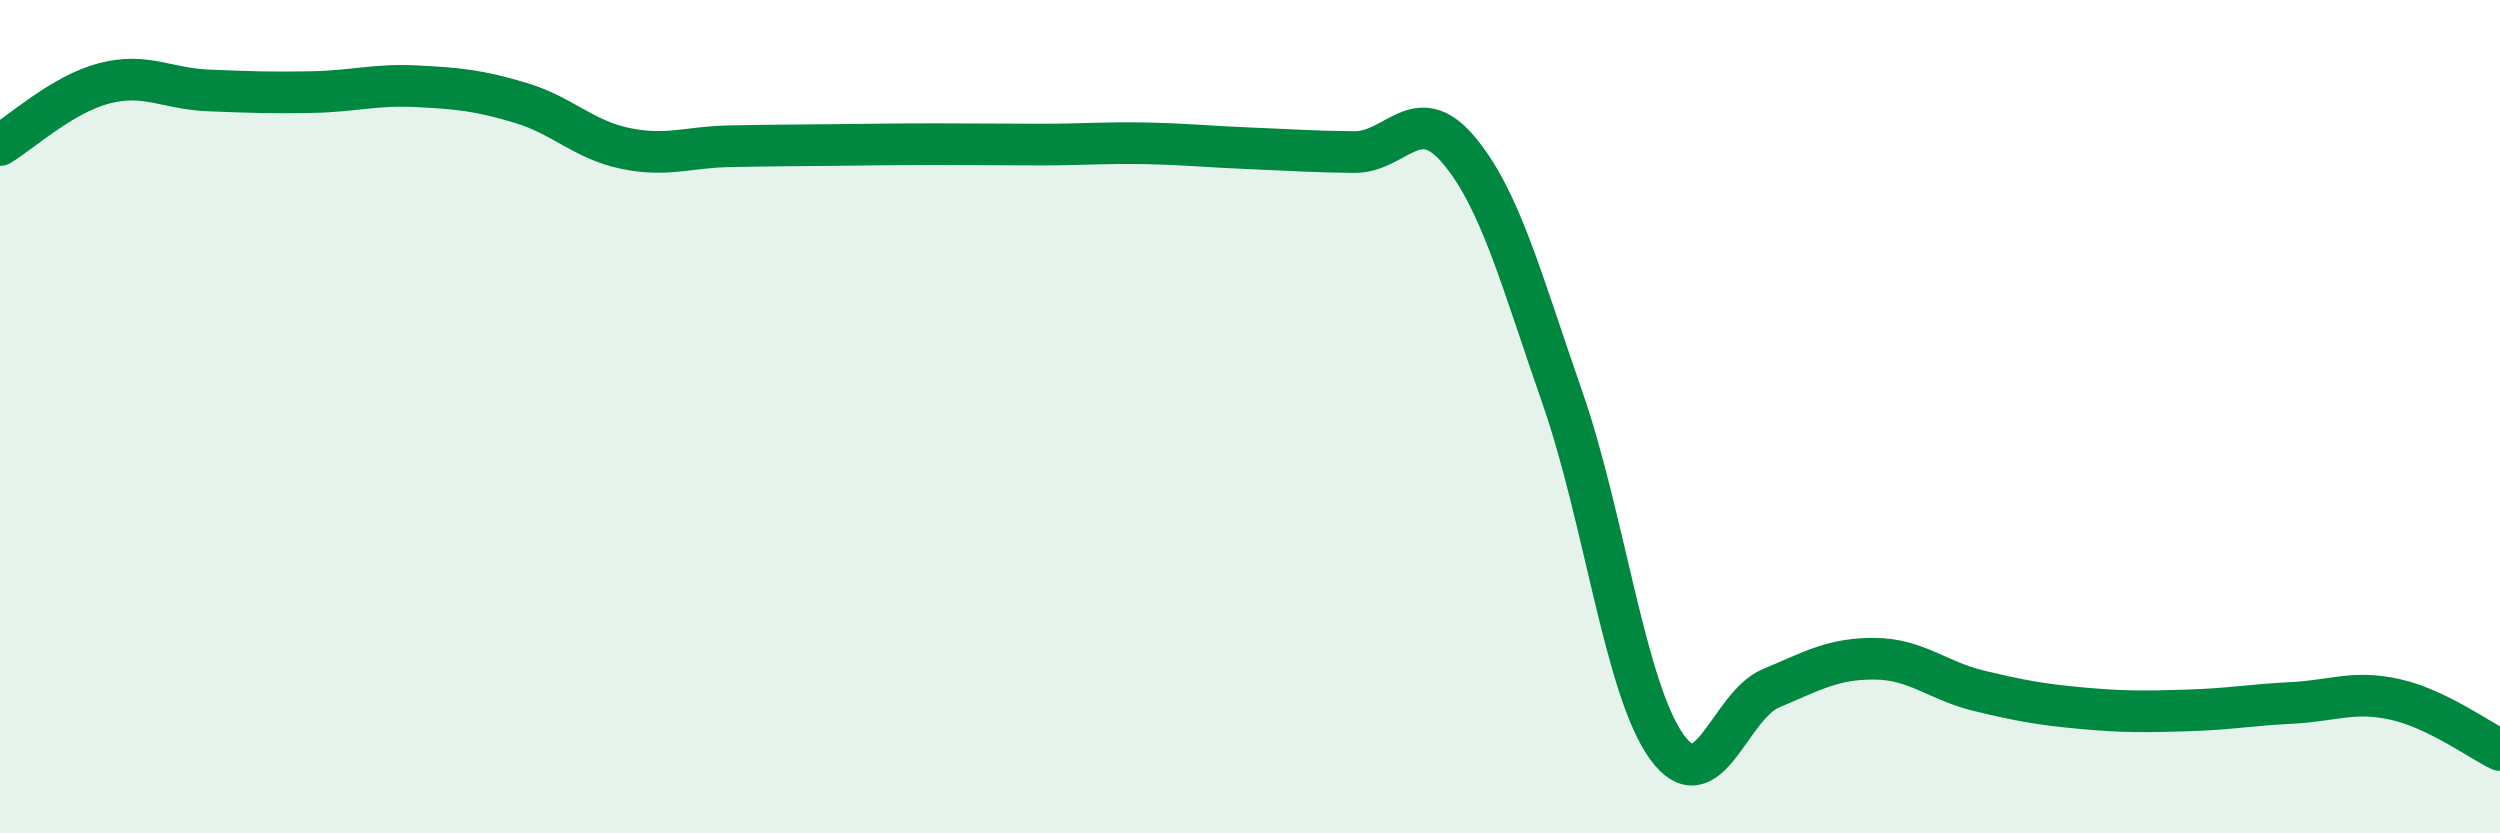 
    <svg width="60" height="20" viewBox="0 0 60 20" xmlns="http://www.w3.org/2000/svg">
      <path
        d="M 0,3.48 C 0.5,3.18 1.5,2.26 2.5,2 C 3.5,1.74 4,2.13 5,2.17 C 6,2.21 6.5,2.23 7.5,2.21 C 8.5,2.19 9,2.02 10,2.07 C 11,2.12 11.5,2.17 12.5,2.47 C 13.5,2.77 14,3.35 15,3.56 C 16,3.77 16.5,3.53 17.5,3.51 C 18.5,3.49 19,3.49 20,3.48 C 21,3.47 21.5,3.46 22.5,3.46 C 23.5,3.46 24,3.47 25,3.47 C 26,3.47 26.5,3.42 27.5,3.44 C 28.5,3.46 29,3.52 30,3.56 C 31,3.6 31.5,3.64 32.5,3.65 C 33.5,3.66 34,2.41 35,3.59 C 36,4.77 36.5,6.68 37.5,9.55 C 38.5,12.42 39,16.53 40,17.92 C 41,19.31 41.5,16.94 42.5,16.52 C 43.5,16.1 44,15.8 45,15.81 C 46,15.82 46.5,16.34 47.5,16.58 C 48.5,16.82 49,16.91 50,17 C 51,17.09 51.5,17.08 52.5,17.05 C 53.5,17.02 54,16.92 55,16.87 C 56,16.82 56.5,16.56 57.5,16.79 C 58.5,17.02 59.5,17.76 60,18L60 20L0 20Z"
        fill="#008740"
        opacity="0.1"
        stroke-linecap="round"
        stroke-linejoin="round"
      />
      <path
        d="M 0,3.48 C 0.5,3.18 1.5,2.26 2.5,2 C 3.5,1.74 4,2.13 5,2.17 C 6,2.21 6.5,2.23 7.5,2.21 C 8.5,2.19 9,2.02 10,2.07 C 11,2.12 11.5,2.17 12.5,2.47 C 13.5,2.77 14,3.35 15,3.56 C 16,3.77 16.5,3.53 17.5,3.51 C 18.5,3.49 19,3.49 20,3.48 C 21,3.47 21.5,3.46 22.5,3.46 C 23.5,3.46 24,3.47 25,3.47 C 26,3.47 26.5,3.42 27.5,3.44 C 28.5,3.46 29,3.52 30,3.56 C 31,3.6 31.5,3.64 32.5,3.65 C 33.5,3.66 34,2.41 35,3.59 C 36,4.77 36.5,6.68 37.5,9.55 C 38.5,12.42 39,16.53 40,17.92 C 41,19.31 41.5,16.94 42.5,16.52 C 43.5,16.1 44,15.8 45,15.81 C 46,15.82 46.5,16.34 47.5,16.58 C 48.5,16.82 49,16.91 50,17 C 51,17.09 51.5,17.08 52.5,17.05 C 53.5,17.02 54,16.92 55,16.87 C 56,16.82 56.5,16.56 57.5,16.79 C 58.5,17.02 59.5,17.76 60,18"
        stroke="#008740"
        stroke-width="1"
        fill="none"
        stroke-linecap="round"
        stroke-linejoin="round"
      />
    </svg>
  